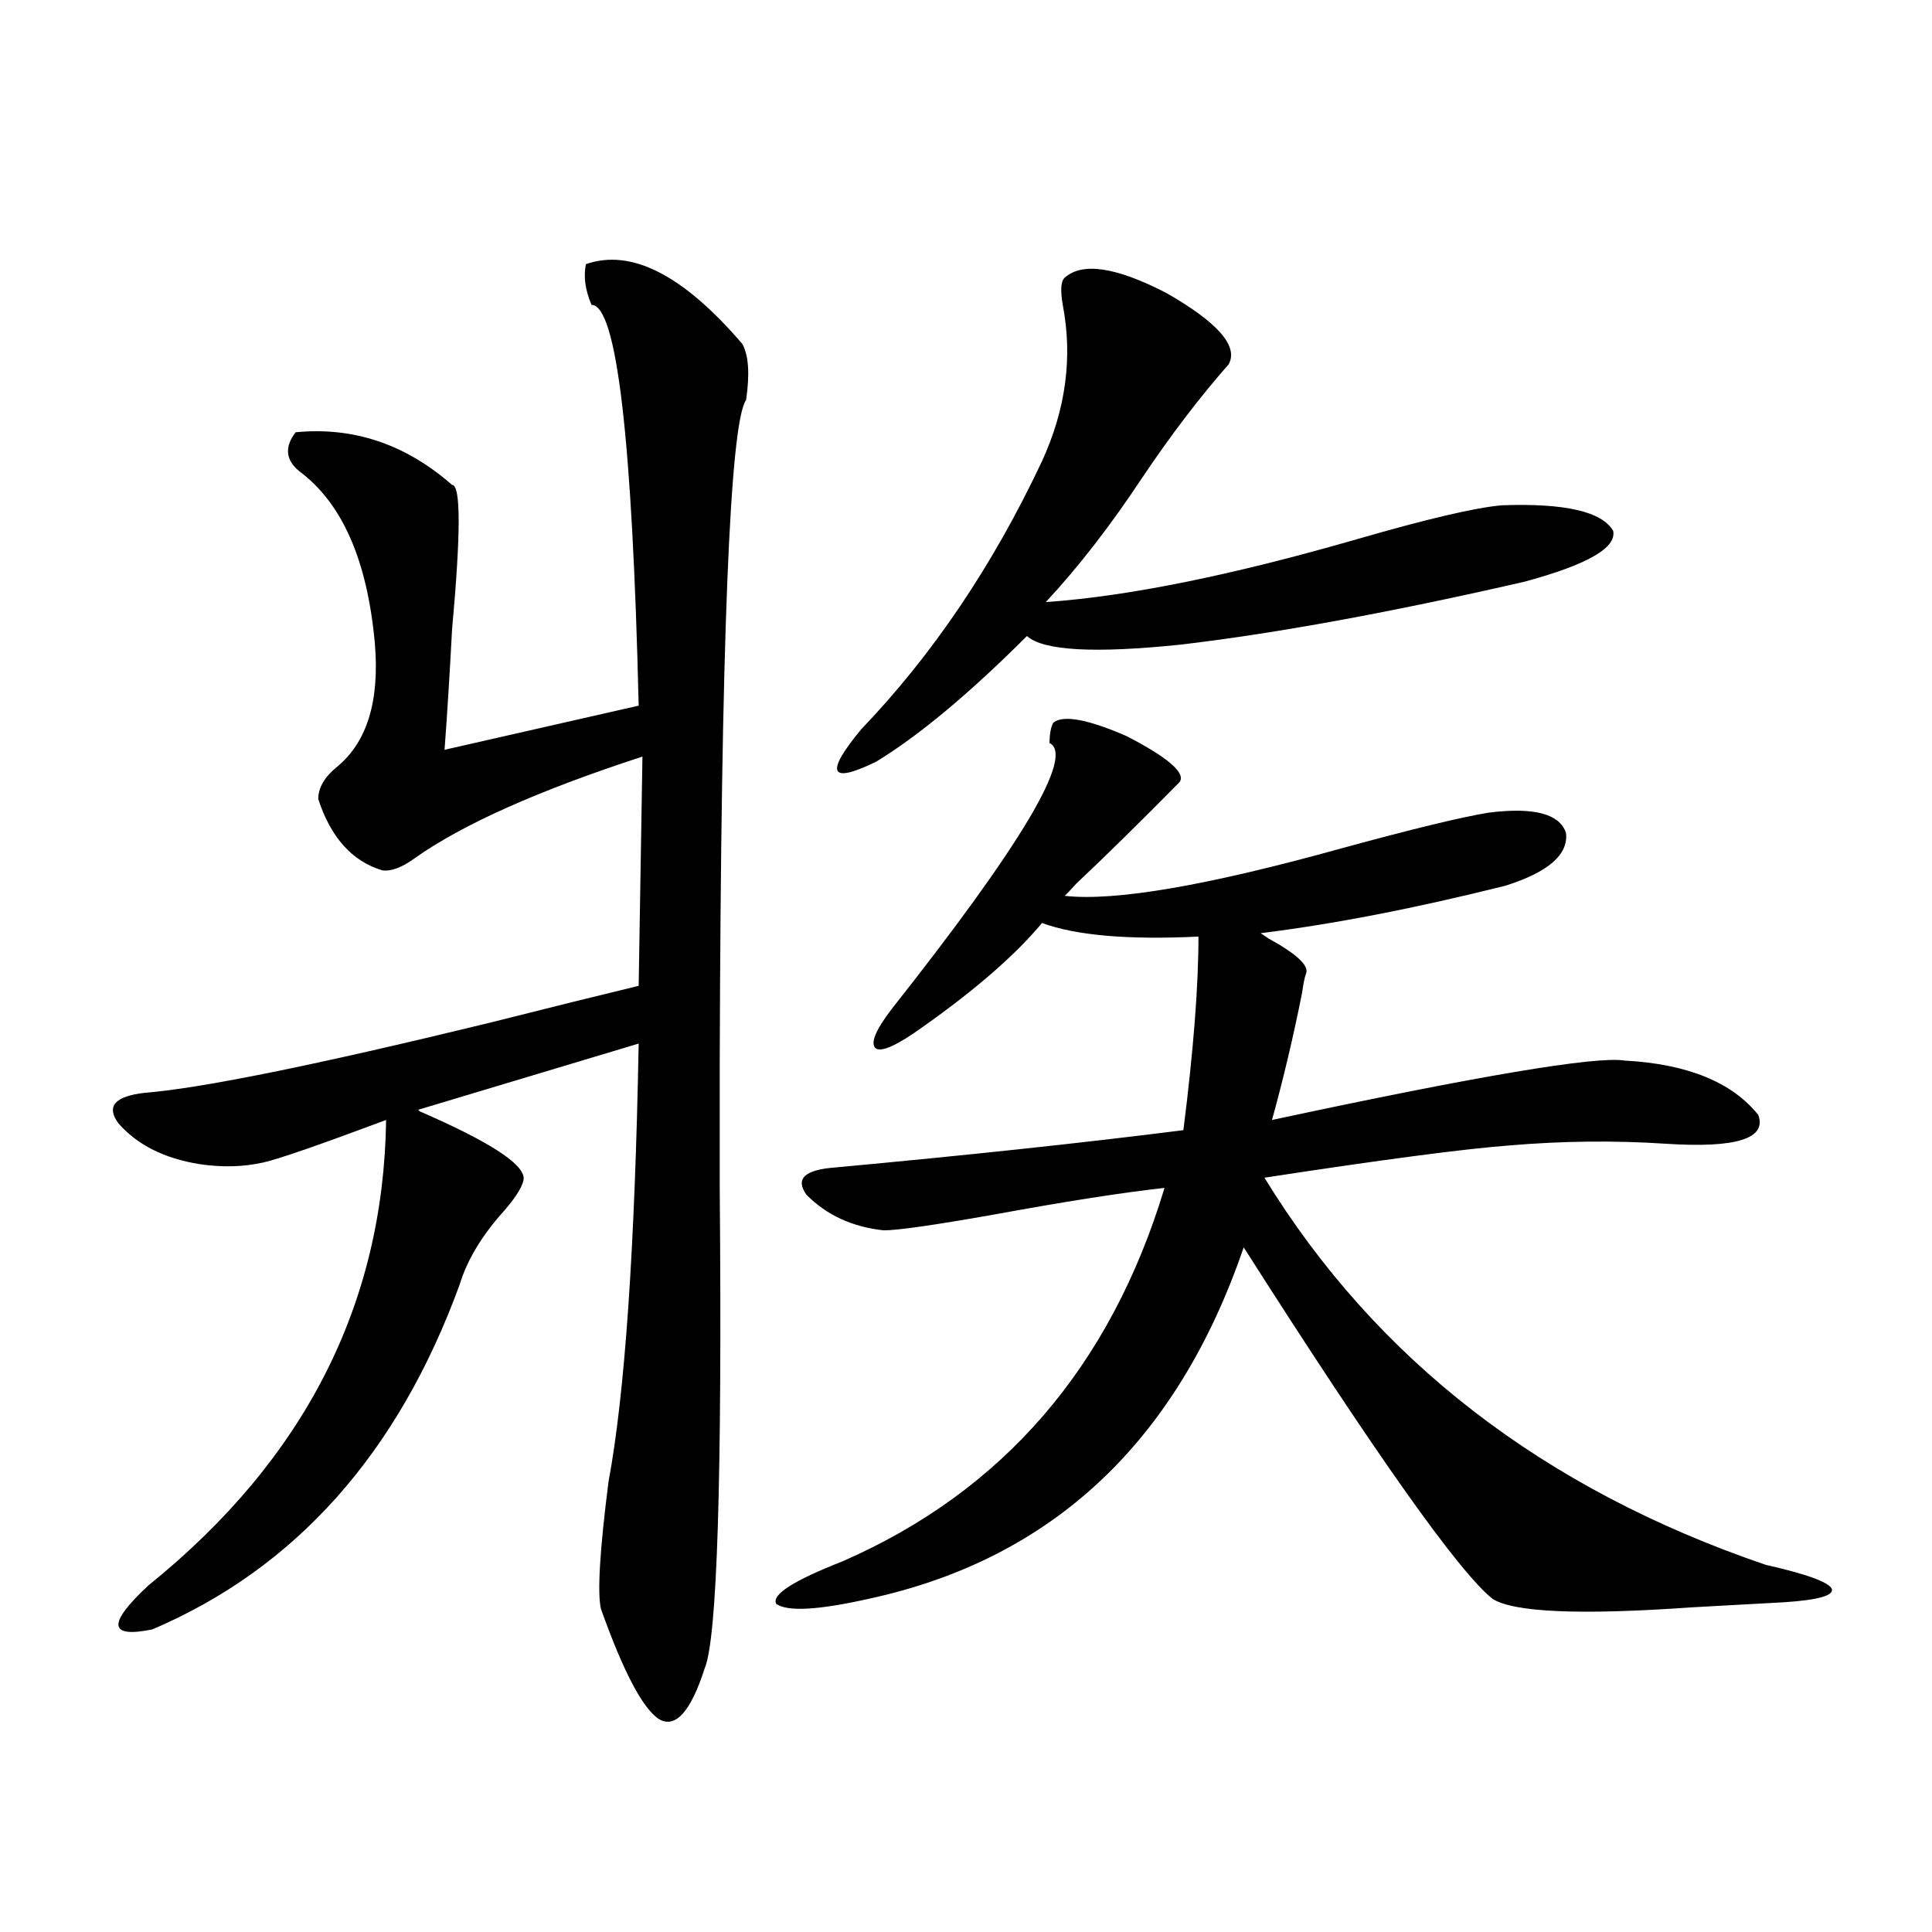 <?xml version="1.0" encoding="utf-8"?>
<!-- Generator: Adobe Illustrator 16.0.0, SVG Export Plug-In . SVG Version: 6.00 Build 0)  -->
<!DOCTYPE svg PUBLIC "-//W3C//DTD SVG 1.1//EN" "http://www.w3.org/Graphics/SVG/1.1/DTD/svg11.dtd">
<svg version="1.1" id="图层_1" xmlns="http://www.w3.org/2000/svg" xmlns:xlink="http://www.w3.org/1999/xlink" x="0px" y="0px"
	 width="1000px" height="1000px" viewBox="0 0 1000 1000" enable-background="new 0 0 1000 1000" xml:space="preserve">
<path d="M384.234,178.039c3.247,5.864,3.902,15.532,1.951,29.004c-8.46,11.728-13.018,126.274-13.658,343.652
	c0,14.653,0,36.035,0,64.16c1.296,150.595-1.311,233.487-7.805,248.73c-7.164,22.261-14.969,31.05-23.414,26.367
	c-8.46-5.273-18.536-24.321-30.243-57.129c-1.951-8.212-0.655-30.171,3.902-65.918c8.445-45.112,13.658-120.698,15.609-226.758
	l-114.144,34.277l0.976,0.879c35.121,15.243,53.002,26.669,53.657,34.277c0,3.516-3.262,9.091-9.756,16.699
	c-11.707,12.896-19.512,25.79-23.414,38.672c-31.874,87.313-84.876,146.777-159.021,178.418
	c-22.773,4.683-23.414-2.938-1.951-22.852c80.639-65.039,121.613-145.308,122.924-240.82c-34.48,12.896-55.608,20.215-63.413,21.973
	c-10.411,2.349-21.463,2.637-33.17,0.879c-18.216-2.925-32.194-9.956-41.95-21.094c-6.509-8.789-1.951-14.063,13.658-15.82
	c29.268-2.335,88.443-14.351,177.557-36.035c32.515-8.198,58.535-14.64,78.047-19.336l1.951-118.652
	c-53.992,17.578-93.336,35.156-118.046,52.734c-6.509,4.696-12.042,6.743-16.585,6.152c-15.609-4.683-26.676-16.987-33.17-36.914
	c0-5.851,3.247-11.426,9.756-16.699c15.609-12.882,22.104-34.277,19.512-64.16c-3.902-42.765-16.92-72.358-39.023-88.77
	c-7.164-5.851-7.805-12.593-1.951-20.215c29.908-2.925,56.904,6.152,80.974,27.246c4.543,0,4.543,24.911,0,74.707
	c-1.311,24.609-2.606,45.415-3.902,62.402l100.485-22.852c-3.262-138.276-11.387-207.422-24.39-207.422
	c-3.262-7.608-4.237-14.64-2.927-21.094C326.675,128.532,353.656,142.306,384.234,178.039z M545.206,374.035
	c5.198-4.093,17.881-1.758,38.048,7.031c21.463,11.138,30.563,19.048,27.316,23.73c-20.822,21.094-38.703,38.672-53.657,52.734
	c-2.606,2.938-4.558,4.985-5.854,6.152c26.006,2.938,73.81-5.273,143.411-24.609c36.417-9.956,61.782-16.108,76.096-18.457
	c23.414-2.925,36.737,0.591,39.999,10.547c1.296,11.138-9.115,20.215-31.219,27.246c-46.828,11.728-89.113,19.927-126.826,24.609
	l3.902,2.637c14.954,8.212,21.463,14.364,19.512,18.457c-0.655,1.758-1.311,4.985-1.951,9.668
	c-4.558,22.852-9.756,44.824-15.609,65.918c106.659-22.852,167.466-33.097,182.435-30.762c32.515,1.758,55.608,11.138,69.267,28.125
	c4.543,12.305-11.387,17.29-47.804,14.941c-26.676-1.758-53.657-1.456-80.974,0.879c-23.414,1.758-65.699,7.333-126.826,16.699
	c57.88,94.345,144.387,161.142,259.506,200.391c20.808,4.696,32.194,8.789,34.146,12.305c1.296,3.516-6.829,5.851-24.39,7.031
	c-10.411,0.577-26.341,1.456-47.804,2.637c-57.895,4.093-92.36,2.637-103.412-4.395c-17.561-14.063-60.486-74.707-128.777-181.934
	c-34.48,100.786-99.189,161.431-194.142,181.934c-26.021,5.851-41.95,6.729-47.804,2.637c-2.606-4.696,8.78-12.017,34.146-21.973
	c83.245-36.323,138.854-100.772,166.825-193.359c-21.463,2.349-51.386,7.031-89.754,14.063c-29.923,5.273-48.459,7.91-55.608,7.91
	c-16.265-1.758-29.603-7.91-39.999-18.457c-5.854-8.198-0.976-12.882,14.634-14.063c69.587-6.44,129.753-12.882,180.483-19.336
	c5.198-41.007,7.805-74.405,7.805-100.195c-36.432,1.758-63.413-0.577-80.974-7.031c-13.658,16.411-34.146,34.277-61.462,53.613
	c-13.018,9.38-21.143,13.184-24.39,11.426c-3.262-2.335-0.655-9.077,7.805-20.215c67.636-85.542,94.952-131.534,81.949-137.988
	C543.255,379.899,543.896,376.384,545.206,374.035z M551.06,143.762c9.101-8.198,26.661-5.562,52.682,7.91
	c26.661,15.243,37.393,27.548,32.194,36.914c-14.969,17.001-29.923,36.626-44.877,58.887c-16.265,24.609-32.85,46.005-49.755,64.16
	c42.271-2.925,95.928-13.761,160.972-32.52c36.417-10.547,61.462-16.397,75.12-17.578c32.515-1.167,51.706,3.228,57.56,13.184
	c1.951,8.789-13.338,17.578-45.853,26.367c-68.946,15.82-128.137,26.669-177.557,32.52c-44.877,4.696-71.553,3.228-79.998-4.395
	c-29.923,29.883-55.943,51.567-78.047,65.039c-24.069,11.728-26.676,6.152-7.805-16.699c37.072-38.672,68.291-84.952,93.656-138.867
	c12.348-26.944,15.93-53.901,10.731-80.859C548.773,150.216,549.108,145.52,551.06,143.762z"/>
</svg>
